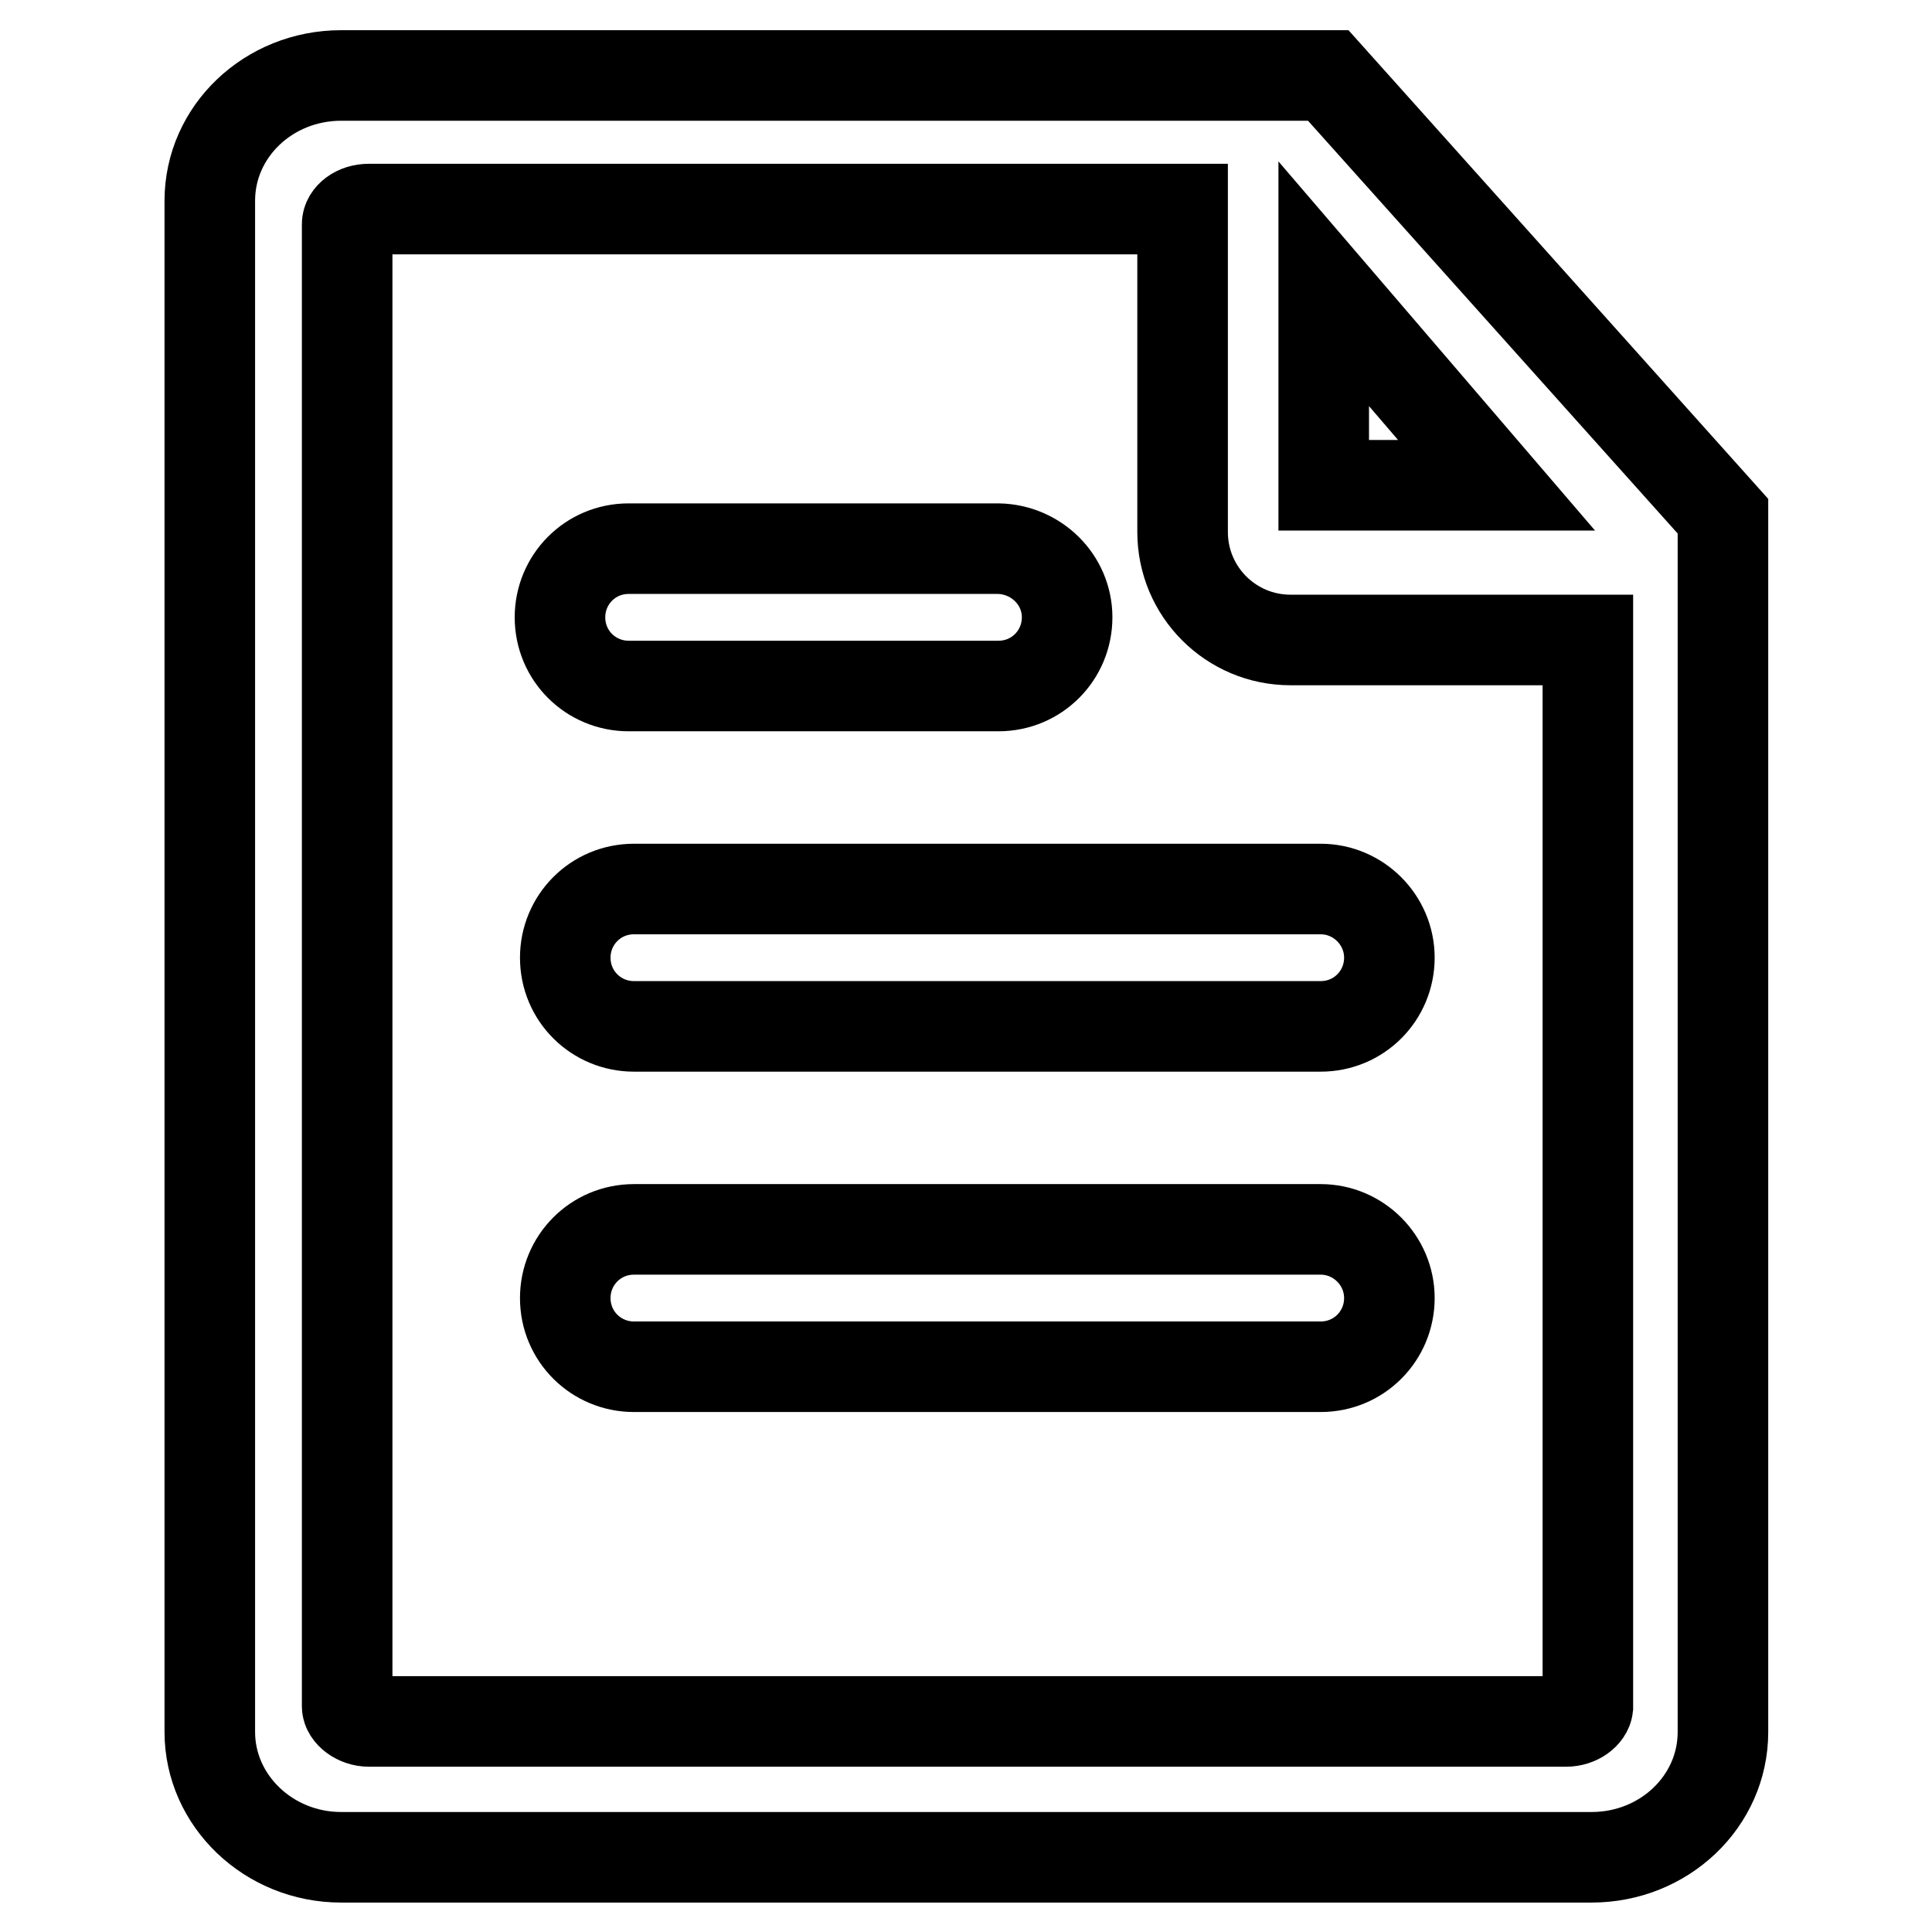 <?xml version="1.0" encoding="utf-8"?>
<!-- Svg Vector Icons : http://www.onlinewebfonts.com/icon -->
<!DOCTYPE svg PUBLIC "-//W3C//DTD SVG 1.1//EN" "http://www.w3.org/Graphics/SVG/1.1/DTD/svg11.dtd">
<svg version="1.1" xmlns="http://www.w3.org/2000/svg" xmlns:xlink="http://www.w3.org/1999/xlink" x="0px" y="0px" viewBox="0 0 256 256" enable-background="new 0 0 256 256" xml:space="preserve">
<g><g><path stroke-width="12" fill-opacity="0" stroke="#000000"  d="M176,10h-5.8h-14.5H45.2c-9.6,0-17.4,7.4-17.4,16.6v202.9c0,9.1,7.8,16.6,17.4,16.6h165.7c9.6,0,17.4-7.4,17.4-16.6V68.4L176,10L176,10z M198.3,64.3h-22.9V37.6L198.3,64.3L198.3,64.3z M207.5,228.1H48.9c-1.6,0-2.9-1.1-2.9-2V29.7c0-1,1.2-2,2.9-2h107.8v42.8c0,7.9,6.4,14.3,14.3,14.3h39.4v141.4C210.3,227.1,209.1,228.1,207.5,228.1L207.5,228.1z"/><path stroke-width="12" fill-opacity="0" stroke="#000000"  d="M141.4,81.8c0,5-4,9.1-9.1,9.1h-49c-5,0-9.1-4-9.1-9.1l0,0c0-5,4-9.1,9.1-9.1h49C137.3,72.8,141.4,76.8,141.4,81.8L141.4,81.8z"/><path stroke-width="12" fill-opacity="0" stroke="#000000"  d="M184.1,126.9c0,5-4,9.1-9.1,9.1H84c-5,0-9.1-4-9.1-9.1l0,0c0-5,4-9.1,9.1-9.1h91C180,117.8,184.1,121.9,184.1,126.9L184.1,126.9z"/><path stroke-width="12" fill-opacity="0" stroke="#000000"  d="M184.1,172c0,5-4,9.1-9.1,9.1H84c-5,0-9.1-4-9.1-9.1l0,0c0-5,4-9.1,9.1-9.1h91C180,162.9,184.1,167,184.1,172L184.1,172z"/></g></g>
</svg>